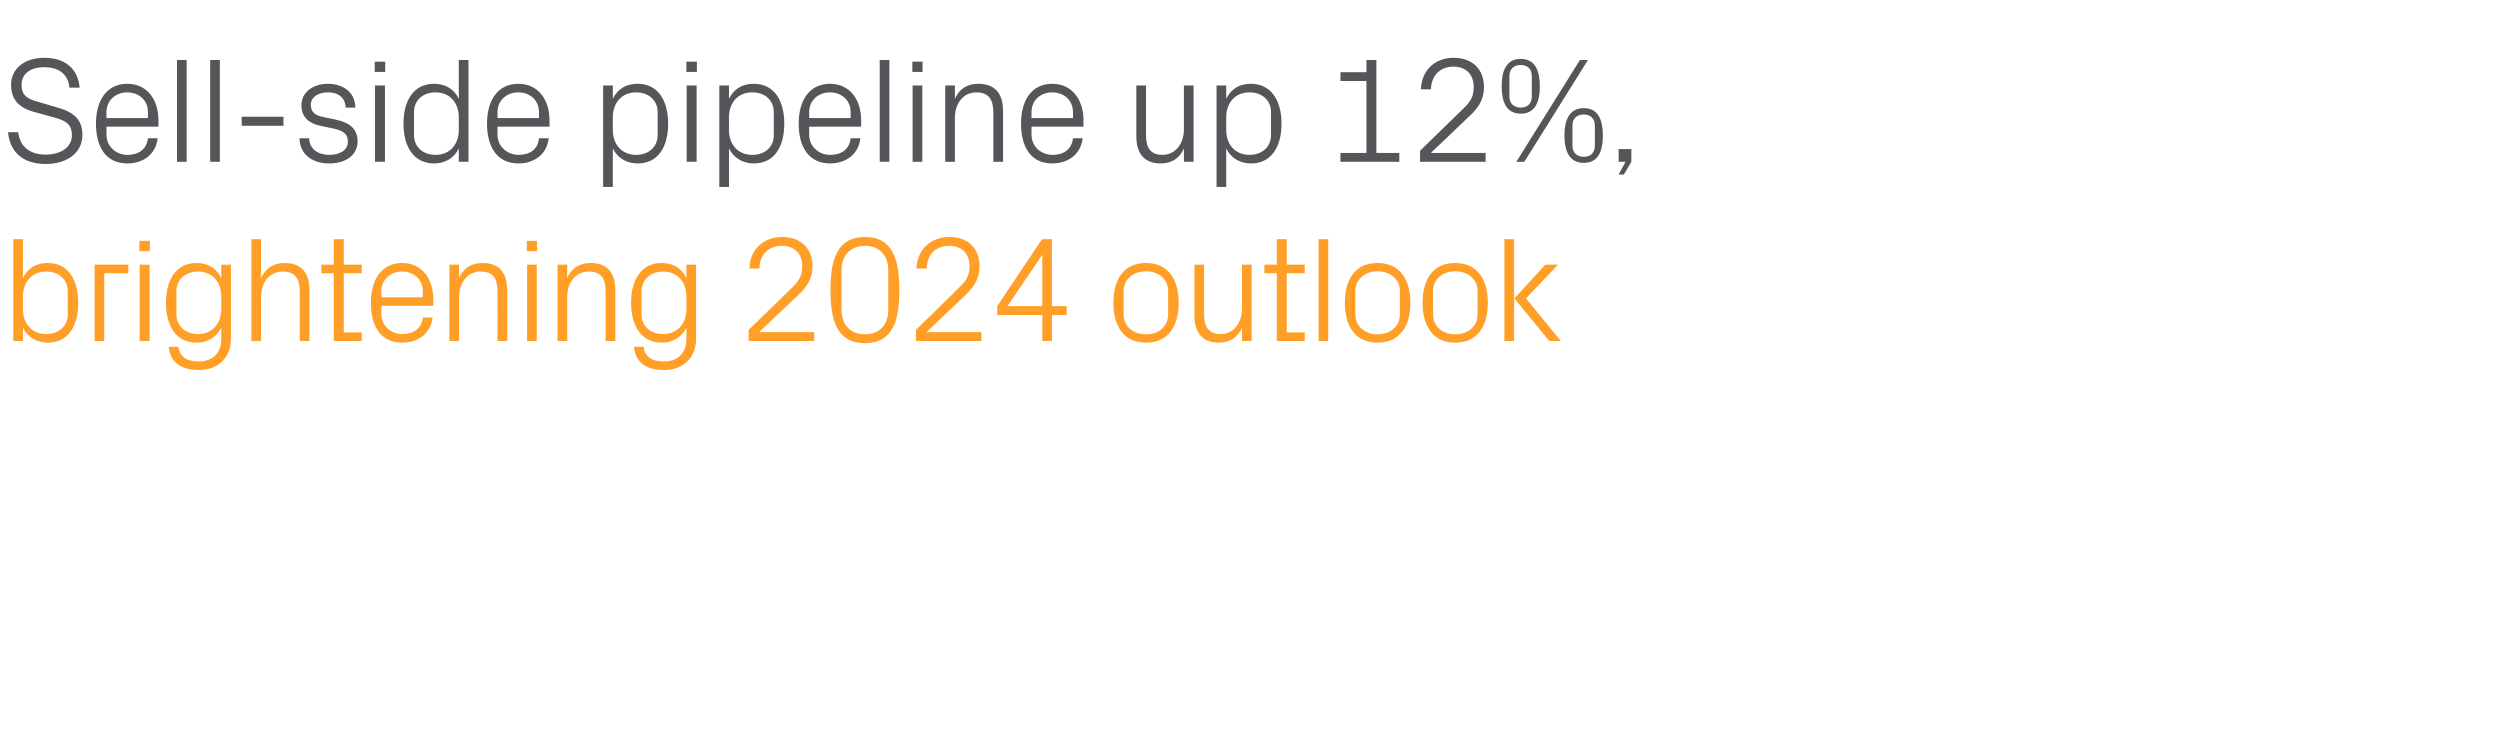 <?xml version="1.0" standalone="no"?><!DOCTYPE svg PUBLIC "-//W3C//DTD SVG 1.1//EN" "http://www.w3.org/Graphics/SVG/1.1/DTD/svg11.dtd"><svg xmlns="http://www.w3.org/2000/svg" version="1.1" width="904px" height="266.5px" viewBox="0 -15 904 266.5" style="top:-15px">  <desc>Sell side pipeline up 12%, brightening 2024 outlook</desc>  <defs/>  <g id="Polygon26832">    <path d="M 8.3 96.8 C 8.3 102 11.5 105.8 16.7 105.8 C 21.5 105.8 24.5 102.7 24.5 98.7 C 24.5 98.7 24.5 90.3 24.5 90.3 C 24.5 86.3 21.5 83.2 16.7 83.2 C 11.5 83.2 8.3 87 8.3 92.2 C 8.3 92.2 8.3 96.8 8.3 96.8 Z M 4.8 108.3 L 4.8 71.5 L 8.3 71.5 C 8.3 71.5 8.32 85.48 8.3 85.5 C 10.1 81.9 13.1 80.1 17.3 80.1 C 24.5 80.1 28.3 86 28.3 94.5 C 28.3 103 24.6 108.9 17.3 108.9 C 13.4 108.9 10.1 107.1 8.3 103.5 C 8.32 103.52 8.3 108.3 8.3 108.3 L 4.8 108.3 Z M 34.2 80.7 L 46.4 80.7 L 46.4 83.8 L 37.7 83.8 L 37.7 108.3 L 34.2 108.3 L 34.2 80.7 Z M 50.5 108.3 L 50.5 80.7 L 54.1 80.7 L 54.1 108.3 L 50.5 108.3 Z M 54.2 75.8 L 50.4 75.8 L 50.4 72.1 L 54.2 72.1 L 54.2 75.8 Z M 83.5 107.5 C 83.5 115.1 78 118.8 72.1 118.8 C 66.5 118.8 61.7 116.9 61 110.4 C 61 110.4 64.5 110.4 64.5 110.4 C 64.9 113.8 67.3 115.7 71.9 115.7 C 76.5 115.7 80 113.1 80 107.5 C 80 107.5 80 103.5 80 103.5 C 78.2 107.1 74.9 108.9 71.1 108.9 C 63.8 108.9 60 103 60 94.5 C 60 86 63.8 80.1 71 80.1 C 75.1 80.1 78.2 81.9 80 85.5 C 79.97 85.48 80 80.7 80 80.7 L 83.5 80.7 C 83.5 80.7 83.48 107.46 83.5 107.5 Z M 80 92.2 C 80 87 76.8 83.2 71.6 83.2 C 66.8 83.2 63.8 86.3 63.8 90.3 C 63.8 90.3 63.8 98.7 63.8 98.7 C 63.8 102.7 66.8 105.8 71.6 105.8 C 76.8 105.8 80 102 80 96.8 C 80 96.8 80 92.2 80 92.2 Z M 108.4 90.4 C 108.4 85.9 106.9 83.2 102.2 83.2 C 97.7 83.2 94.4 86.9 94.4 92.3 C 94.44 92.34 94.4 108.3 94.4 108.3 L 90.9 108.3 L 90.9 71.5 L 94.4 71.5 C 94.4 71.5 94.44 85.54 94.4 85.5 C 96 82.1 98.8 80.1 102.9 80.1 C 108.3 80.1 111.9 82.9 111.9 89.9 C 111.89 89.91 111.9 108.3 111.9 108.3 L 108.4 108.3 C 108.4 108.3 108.38 90.45 108.4 90.4 Z M 124.3 105.2 L 130.8 105.2 L 130.8 108.3 L 120.7 108.3 L 120.7 83.8 L 116.2 83.8 L 116.2 80.7 L 120.7 80.7 L 120.7 71.5 L 124.3 71.5 L 124.3 80.7 L 130.8 80.7 L 130.8 83.8 L 124.3 83.8 L 124.3 105.2 Z M 152.9 90.4 C 152.9 85.9 149.5 83.2 145.4 83.2 C 141.4 83.2 137.9 85.9 137.9 90.4 C 137.91 90.45 137.9 92.5 137.9 92.5 L 152.9 92.5 C 152.9 92.5 152.93 90.45 152.9 90.4 Z M 156.4 99.8 C 155.8 105.7 151 108.9 145.5 108.9 C 137.6 108.9 134.1 102.9 134.1 94.5 C 134.1 86.1 138 80.1 145.4 80.1 C 152.9 80.1 156.7 86.2 156.7 93.3 C 156.71 93.26 156.7 95.6 156.7 95.6 L 137.9 95.6 C 137.9 95.6 137.91 98.55 137.9 98.5 C 137.9 103 141.6 105.8 145.5 105.8 C 149.4 105.8 152.4 104 152.9 99.8 C 152.9 99.8 156.4 99.8 156.4 99.8 Z M 179.9 90.6 C 179.9 86 178.5 83.2 173.8 83.2 C 169.2 83.2 166 87 166 92.4 C 165.99 92.45 166 108.3 166 108.3 L 162.5 108.3 L 162.5 80.7 L 166 80.7 C 166 80.7 165.99 85.54 166 85.5 C 167.5 82.1 170.3 80.1 174.5 80.1 C 179.8 80.1 183.4 82.9 183.4 89.9 C 183.43 89.91 183.4 108.3 183.4 108.3 L 179.9 108.3 C 179.9 108.3 179.92 90.56 179.9 90.6 Z M 190.6 108.3 L 190.6 80.7 L 194.1 80.7 L 194.1 108.3 L 190.6 108.3 Z M 194.2 75.8 L 190.5 75.8 L 190.5 72.1 L 194.2 72.1 L 194.2 75.8 Z M 219 90.6 C 219 86 217.6 83.2 212.9 83.2 C 208.3 83.2 205.1 87 205.1 92.4 C 205.09 92.45 205.1 108.3 205.1 108.3 L 201.6 108.3 L 201.6 80.7 L 205.1 80.7 C 205.1 80.7 205.09 85.54 205.1 85.5 C 206.6 82.1 209.4 80.1 213.6 80.1 C 218.9 80.1 222.5 82.9 222.5 89.9 C 222.53 89.91 222.5 108.3 222.5 108.3 L 219 108.3 C 219 108.3 219.02 90.56 219 90.6 Z M 251.7 107.5 C 251.7 115.1 246.2 118.8 240.3 118.8 C 234.7 118.8 229.9 116.9 229.2 110.4 C 229.2 110.4 232.7 110.4 232.7 110.4 C 233.1 113.8 235.5 115.7 240.1 115.7 C 244.7 115.7 248.2 113.1 248.2 107.5 C 248.2 107.5 248.2 103.5 248.2 103.5 C 246.4 107.1 243.1 108.9 239.3 108.9 C 232 108.9 228.2 103 228.2 94.5 C 228.2 86 232 80.1 239.2 80.1 C 243.3 80.1 246.4 81.9 248.2 85.5 C 248.18 85.48 248.2 80.7 248.2 80.7 L 251.7 80.7 C 251.7 80.7 251.69 107.46 251.7 107.5 Z M 248.2 92.2 C 248.2 87 245 83.2 239.8 83.2 C 235 83.2 232 86.3 232 90.3 C 232 90.3 232 98.7 232 98.7 C 232 102.7 235 105.8 239.8 105.8 C 245 105.8 248.2 102 248.2 96.8 C 248.2 96.8 248.2 92.2 248.2 92.2 Z M 274.6 105.1 L 294.4 105.1 L 294.4 108.3 L 270.7 108.3 L 270.7 104.3 C 270.7 104.3 285.76 89.64 285.8 89.6 C 288.4 87.1 290.1 85.3 290.1 81.3 C 290.1 76.8 287.3 73.9 282.8 73.9 C 277.9 73.9 274.7 77 274.6 82.1 C 274.6 82.1 271 82.1 271 82.1 C 271.1 75.3 276 70.7 282.8 70.7 C 289.6 70.7 293.8 74.8 293.8 81.3 C 293.8 86.9 290.6 89.9 287.8 92.5 C 287.81 92.5 274.6 105 274.6 105 L 274.6 105.1 Z M 312.8 109.1 C 302.5 109.1 300.3 100.6 300.3 89.9 C 300.3 79.2 302.5 70.7 312.8 70.7 C 323 70.7 325.2 79.2 325.2 89.9 C 325.2 100.6 323 109.1 312.8 109.1 Z M 321.2 82.7 C 321.2 77.3 317.9 73.9 312.8 73.9 C 307.6 73.9 304.3 77.3 304.3 82.7 C 304.3 82.7 304.3 97.1 304.3 97.1 C 304.3 102.5 307.6 105.9 312.8 105.9 C 317.9 105.9 321.2 102.5 321.2 97.1 C 321.2 97.1 321.2 82.7 321.2 82.7 Z M 335.1 105.1 L 354.9 105.1 L 354.9 108.3 L 331.2 108.3 L 331.2 104.3 C 331.2 104.3 346.24 89.64 346.2 89.6 C 348.8 87.1 350.6 85.3 350.6 81.3 C 350.6 76.8 347.8 73.9 343.3 73.9 C 338.4 73.9 335.2 77 335.1 82.1 C 335.1 82.1 331.4 82.1 331.4 82.1 C 331.6 75.3 336.5 70.7 343.3 70.7 C 350.1 70.7 354.2 74.8 354.2 81.3 C 354.2 86.9 351 89.9 348.3 92.5 C 348.29 92.5 335.1 105 335.1 105 L 335.1 105.1 Z M 376.9 108.3 L 376.9 98.9 L 360.6 98.9 L 360.6 95.7 L 376.8 71.5 L 380.4 71.5 L 380.4 95.7 L 385.7 95.7 L 385.7 98.9 L 380.4 98.9 L 380.4 108.3 L 376.9 108.3 Z M 364.3 95.7 L 376.9 95.7 L 376.9 77.1 L 364.3 95.7 Z M 414.4 80.1 C 422.5 80.1 426.2 86.1 426.2 94.5 C 426.2 102.9 422.5 108.9 414.4 108.9 C 406.3 108.9 402.6 102.9 402.6 94.5 C 402.6 86.1 406.3 80.1 414.4 80.1 Z M 422.4 90.3 C 422.4 86 419 83.1 414.4 83.1 C 409.8 83.1 406.3 86 406.3 90.3 C 406.3 90.3 406.3 98.7 406.3 98.7 C 406.3 103 409.8 105.9 414.4 105.9 C 419 105.9 422.4 103 422.4 98.7 C 422.4 98.7 422.4 90.3 422.4 90.3 Z M 435.4 98.5 C 435.4 103 436.9 105.8 441.4 105.8 C 445.8 105.8 449.1 102 449.1 96.6 C 449.11 96.55 449.1 80.7 449.1 80.7 L 452.6 80.7 L 452.6 108.3 L 449.1 108.3 C 449.1 108.3 449.11 103.46 449.1 103.5 C 447.6 106.9 444.8 108.9 440.7 108.9 C 435.6 108.9 431.9 106.1 431.9 99.1 C 431.88 99.09 431.9 80.7 431.9 80.7 L 435.4 80.7 C 435.4 80.7 435.39 98.5 435.4 98.5 Z M 465.3 105.2 L 471.8 105.2 L 471.8 108.3 L 461.7 108.3 L 461.7 83.8 L 457.2 83.8 L 457.2 80.7 L 461.7 80.7 L 461.7 71.5 L 465.3 71.5 L 465.3 80.7 L 471.8 80.7 L 471.8 83.8 L 465.3 83.8 L 465.3 105.2 Z M 476.8 108.3 L 476.8 71.5 L 480.3 71.5 L 480.3 108.3 L 476.8 108.3 Z M 498.1 80.1 C 506.2 80.1 510 86.1 510 94.5 C 510 102.9 506.2 108.9 498.1 108.9 C 490 108.9 486.3 102.9 486.3 94.5 C 486.3 86.1 490 80.1 498.1 80.1 Z M 506.2 90.3 C 506.2 86 502.7 83.1 498.1 83.1 C 493.6 83.1 490.1 86 490.1 90.3 C 490.1 90.3 490.1 98.7 490.1 98.7 C 490.1 103 493.6 105.9 498.1 105.9 C 502.7 105.9 506.2 103 506.2 98.7 C 506.2 98.7 506.2 90.3 506.2 90.3 Z M 526.2 80.1 C 534.3 80.1 538 86.1 538 94.5 C 538 102.9 534.3 108.9 526.2 108.9 C 518.1 108.9 514.4 102.9 514.4 94.5 C 514.4 86.1 518.1 80.1 526.2 80.1 Z M 534.3 90.3 C 534.3 86 530.8 83.1 526.2 83.1 C 521.6 83.1 518.2 86 518.2 90.3 C 518.2 90.3 518.2 98.7 518.2 98.7 C 518.2 103 521.6 105.9 526.2 105.9 C 530.8 105.9 534.3 103 534.3 98.7 C 534.3 98.7 534.3 90.3 534.3 90.3 Z M 547.6 92.9 L 558.8 80.7 L 563.4 80.7 L 551.8 92.9 L 564.4 108.3 L 560.2 108.3 L 547.6 92.9 Z M 547.5 108.3 L 544 108.3 L 544 71.5 L 547.5 71.5 L 547.5 108.3 Z " stroke="none" fill="#ff9f27"/>  </g>  <g id="Polygon26831">    <path d="M 7.8 15.6 C 7.8 20 10.4 20.9 14.4 22 C 14.4 22 20.5 23.8 20.5 23.8 C 26.8 25.5 29.8 28.3 29.8 33.8 C 29.8 40.3 24.2 44.3 16.6 44.3 C 9 44.3 3.7 40.7 2.9 32.8 C 2.9 32.8 6.6 32.8 6.6 32.8 C 7.2 38.3 11.1 40.9 16.5 40.9 C 21.9 40.9 26 38.3 26 33.9 C 26 29.7 23.5 28.6 19.7 27.5 C 19.7 27.5 12.4 25.5 12.4 25.5 C 6.5 23.9 4 20.7 4 15.6 C 4 10.1 8.5 5.9 16.1 5.9 C 23.2 5.9 28.2 9.6 28.8 16.7 C 28.8 16.7 25.1 16.7 25.1 16.7 C 24.6 11.3 20.6 9.3 16.1 9.3 C 11.1 9.3 7.8 11.6 7.8 15.6 Z M 53.5 25.6 C 53.5 21.1 50.1 18.4 46 18.4 C 42 18.4 38.5 21.1 38.5 25.6 C 38.5 25.65 38.5 27.7 38.5 27.7 L 53.5 27.7 C 53.5 27.7 53.51 25.65 53.5 25.6 Z M 57 35 C 56.4 40.9 51.6 44.1 46.1 44.1 C 38.2 44.1 34.7 38.1 34.7 29.7 C 34.7 21.3 38.6 15.3 46 15.3 C 53.5 15.3 57.3 21.4 57.3 28.5 C 57.29 28.46 57.3 30.8 57.3 30.8 L 38.5 30.8 C 38.5 30.8 38.5 33.75 38.5 33.7 C 38.5 38.2 42.2 41 46.1 41 C 49.9 41 53 39.2 53.5 35 C 53.5 35 57 35 57 35 Z M 64 43.5 L 64 6.7 L 67.5 6.7 L 67.5 43.5 L 64 43.5 Z M 76 43.5 L 76 6.7 L 79.5 6.7 L 79.5 43.5 L 76 43.5 Z M 87.4 27.2 L 102.5 27.2 L 102.5 30.5 L 87.4 30.5 L 87.4 27.2 Z M 121.6 28.3 C 126.7 29.4 129.3 31.8 129.3 36.2 C 129.3 40.8 125.4 44.1 119 44.1 C 113 44.1 108.4 40.9 108.3 35 C 108.3 35 111.8 35 111.8 35 C 111.9 39 115.2 41 119 41 C 122.8 41 125.8 39.4 125.8 36.2 C 125.8 33.5 124.3 32.3 120.3 31.4 C 120.3 31.4 115.8 30.5 115.8 30.5 C 111.7 29.6 109 27.4 109 23 C 109 18.6 112.9 15.3 118.6 15.3 C 123.5 15.3 128.4 17.9 128.5 23.9 C 128.5 23.9 125 23.9 125 23.9 C 124.8 20 122 18.4 118.6 18.4 C 114.9 18.4 112.4 20.2 112.4 22.9 C 112.4 25.6 114.1 26.8 116.9 27.3 C 116.9 27.3 121.6 28.3 121.6 28.3 Z M 135.6 43.5 L 135.6 15.9 L 139.2 15.9 L 139.2 43.5 L 135.6 43.5 Z M 139.3 11 L 135.5 11 L 135.5 7.3 L 139.3 7.3 L 139.3 11 Z M 165.9 27.4 C 165.9 22.2 162.7 18.4 157.5 18.4 C 152.7 18.4 149.7 21.5 149.7 25.5 C 149.7 25.5 149.7 33.9 149.7 33.9 C 149.7 37.9 152.7 41 157.5 41 C 162.7 41 165.9 37.2 165.9 32 C 165.9 32 165.9 27.4 165.9 27.4 Z M 165.9 43.5 C 165.9 43.5 165.89 38.72 165.9 38.7 C 164.1 42.3 160.8 44.1 157 44.1 C 149.7 44.1 145.9 38.2 145.9 29.7 C 145.9 21.2 149.7 15.3 156.9 15.3 C 161 15.3 164.1 17.1 165.9 20.7 C 165.89 20.68 165.9 6.7 165.9 6.7 L 169.4 6.7 L 169.4 43.5 L 165.9 43.5 Z M 194.9 25.6 C 194.9 21.1 191.5 18.4 187.4 18.4 C 183.4 18.4 179.9 21.1 179.9 25.6 C 179.92 25.65 179.9 27.7 179.9 27.7 L 194.9 27.7 C 194.9 27.7 194.94 25.65 194.9 25.6 Z M 198.4 35 C 197.8 40.9 193 44.1 187.5 44.1 C 179.7 44.1 176.1 38.1 176.1 29.7 C 176.1 21.3 180 15.3 187.4 15.3 C 194.9 15.3 198.7 21.4 198.7 28.5 C 198.72 28.46 198.7 30.8 198.7 30.8 L 179.9 30.8 C 179.9 30.8 179.92 33.75 179.9 33.7 C 179.9 38.2 183.7 41 187.5 41 C 191.4 41 194.5 39.2 194.9 35 C 194.9 35 198.4 35 198.4 35 Z M 221.6 32 C 221.6 37.2 224.8 41 230 41 C 234.8 41 237.8 37.9 237.8 33.9 C 237.8 33.9 237.8 25.5 237.8 25.5 C 237.8 21.5 234.8 18.4 230 18.4 C 224.8 18.4 221.6 22.2 221.6 27.4 C 221.6 27.4 221.6 32 221.6 32 Z M 218.1 52.6 L 218.1 15.9 L 221.6 15.9 C 221.6 15.9 221.61 20.68 221.6 20.7 C 223.4 17.1 226.4 15.3 230.6 15.3 C 237.8 15.3 241.6 21.2 241.6 29.7 C 241.6 38.2 237.9 44.1 230.6 44.1 C 226.7 44.1 223.4 42.3 221.6 38.7 C 221.61 38.72 221.6 52.6 221.6 52.6 L 218.1 52.6 Z M 248.3 43.5 L 248.3 15.9 L 251.9 15.9 L 251.9 43.5 L 248.3 43.5 Z M 252 11 L 248.2 11 L 248.2 7.3 L 252 7.3 L 252 11 Z M 263.6 32 C 263.6 37.2 266.8 41 272 41 C 276.9 41 279.8 37.9 279.8 33.9 C 279.8 33.9 279.8 25.5 279.8 25.5 C 279.8 21.5 276.9 18.4 272 18.4 C 266.8 18.4 263.6 22.2 263.6 27.4 C 263.6 27.4 263.6 32 263.6 32 Z M 260.1 52.6 L 260.1 15.9 L 263.6 15.9 C 263.6 15.9 263.62 20.68 263.6 20.7 C 265.4 17.1 268.4 15.3 272.6 15.3 C 279.8 15.3 283.6 21.2 283.6 29.7 C 283.6 38.2 279.9 44.1 272.6 44.1 C 268.8 44.1 265.4 42.3 263.6 38.7 C 263.62 38.72 263.6 52.6 263.6 52.6 L 260.1 52.6 Z M 307.6 25.6 C 307.6 21.1 304.2 18.4 300.1 18.4 C 296.1 18.4 292.6 21.1 292.6 25.6 C 292.62 25.65 292.6 27.7 292.6 27.7 L 307.6 27.7 C 307.6 27.7 307.63 25.65 307.6 25.6 Z M 311.1 35 C 310.5 40.9 305.7 44.1 300.2 44.1 C 292.4 44.1 288.8 38.1 288.8 29.7 C 288.8 21.3 292.7 15.3 300.1 15.3 C 307.6 15.3 311.4 21.4 311.4 28.5 C 311.41 28.46 311.4 30.8 311.4 30.8 L 292.6 30.8 C 292.6 30.8 292.62 33.75 292.6 33.7 C 292.6 38.2 296.3 41 300.2 41 C 304.1 41 307.1 39.2 307.6 35 C 307.6 35 311.1 35 311.1 35 Z M 318.1 43.5 L 318.1 6.7 L 321.6 6.7 L 321.6 43.5 L 318.1 43.5 Z M 330 43.5 L 330 15.9 L 333.5 15.9 L 333.5 43.5 L 330 43.5 Z M 333.6 11 L 329.9 11 L 329.9 7.3 L 333.6 7.3 L 333.6 11 Z M 359.2 25.8 C 359.2 21.2 357.7 18.4 353 18.4 C 348.5 18.4 345.3 22.2 345.3 27.6 C 345.27 27.65 345.3 43.5 345.3 43.5 L 341.8 43.5 L 341.8 15.9 L 345.3 15.9 C 345.3 15.9 345.27 20.74 345.3 20.7 C 346.8 17.3 349.6 15.3 353.7 15.3 C 359.1 15.3 362.7 18.1 362.7 25.1 C 362.71 25.11 362.7 43.5 362.7 43.5 L 359.2 43.5 C 359.2 43.5 359.2 25.76 359.2 25.8 Z M 388 25.6 C 388 21.1 384.5 18.4 380.5 18.4 C 376.4 18.4 373 21.1 373 25.6 C 372.97 25.65 373 27.7 373 27.7 L 388 27.7 C 388 27.7 387.98 25.65 388 25.6 Z M 391.5 35 C 390.8 40.9 386.1 44.1 380.5 44.1 C 372.7 44.1 369.2 38.1 369.2 29.7 C 369.2 21.3 373 15.3 380.5 15.3 C 387.9 15.3 391.8 21.4 391.8 28.5 C 391.76 28.46 391.8 30.8 391.8 30.8 L 373 30.8 C 373 30.8 372.97 33.75 373 33.7 C 373 38.2 376.7 41 380.6 41 C 384.4 41 387.5 39.2 388 35 C 388 35 391.5 35 391.5 35 Z M 414.4 33.7 C 414.4 38.2 415.8 41 420.4 41 C 424.8 41 428.1 37.2 428.1 31.8 C 428.1 31.75 428.1 15.9 428.1 15.9 L 431.6 15.9 L 431.6 43.5 L 428.1 43.5 C 428.1 43.5 428.1 38.66 428.1 38.7 C 426.6 42.1 423.8 44.1 419.7 44.1 C 414.5 44.1 410.9 41.3 410.9 34.3 C 410.88 34.29 410.9 15.9 410.9 15.9 L 414.4 15.9 C 414.4 15.9 414.39 33.7 414.4 33.7 Z M 443.4 32 C 443.4 37.2 446.6 41 451.8 41 C 456.6 41 459.6 37.9 459.6 33.9 C 459.6 33.9 459.6 25.5 459.6 25.5 C 459.6 21.5 456.6 18.4 451.8 18.4 C 446.6 18.4 443.4 22.2 443.4 27.4 C 443.4 27.4 443.4 32 443.4 32 Z M 439.9 52.6 L 439.9 15.9 L 443.4 15.9 C 443.4 15.9 443.39 20.68 443.4 20.7 C 445.2 17.1 448.2 15.3 452.4 15.3 C 459.5 15.3 463.4 21.2 463.4 29.7 C 463.4 38.2 459.6 44.1 452.4 44.1 C 448.5 44.1 445.2 42.3 443.4 38.7 C 443.39 38.72 443.4 52.6 443.4 52.6 L 439.9 52.6 Z M 484.7 40.3 L 494.1 40.3 L 494.1 14.3 L 484.7 14.3 L 484.7 11.1 L 494.1 11.1 L 494.1 6.7 L 497.7 6.7 L 497.7 40.3 L 506 40.3 L 506 43.5 L 484.7 43.5 L 484.7 40.3 Z M 517.5 40.3 L 537.2 40.3 L 537.2 43.5 L 513.5 43.5 L 513.5 39.5 C 513.5 39.5 528.6 24.84 528.6 24.8 C 531.2 22.3 532.9 20.5 532.9 16.5 C 532.9 12 530.2 9.1 525.6 9.1 C 520.8 9.1 517.6 12.2 517.4 17.3 C 517.4 17.3 513.8 17.3 513.8 17.3 C 514 10.5 518.8 5.9 525.6 5.9 C 532.4 5.9 536.6 10 536.6 16.5 C 536.6 22.1 533.4 25.1 530.6 27.7 C 530.65 27.7 517.5 40.2 517.5 40.2 L 517.5 40.3 Z M 571.3 6.7 L 574.2 6.7 L 551.2 43.5 L 548.3 43.5 L 571.3 6.7 Z M 549.9 26.1 C 544.6 26.1 543 21.7 543 16.2 C 543 10.7 544.6 6.3 549.9 6.3 C 555.2 6.3 556.8 10.7 556.8 16.2 C 556.8 21.7 555.2 26.1 549.9 26.1 Z M 553.9 19.9 C 553.9 19.9 553.9 12.5 553.9 12.5 C 553.9 10 552.4 8.5 549.9 8.5 C 547.4 8.5 545.8 10 545.8 12.5 C 545.8 12.5 545.8 19.9 545.8 19.9 C 545.8 22.4 547.4 23.9 549.9 23.9 C 552.4 23.9 553.9 22.4 553.9 19.9 Z M 572.7 43.9 C 567.4 43.9 565.7 39.5 565.7 34 C 565.7 28.5 567.4 24.1 572.7 24.1 C 578 24.1 579.6 28.5 579.6 34 C 579.6 39.5 578 43.9 572.7 43.9 Z M 576.7 37.7 C 576.7 37.7 576.7 30.3 576.7 30.3 C 576.7 27.9 575.1 26.4 572.7 26.4 C 570.2 26.4 568.6 27.9 568.6 30.3 C 568.6 30.3 568.6 37.7 568.6 37.7 C 568.6 40.2 570.2 41.7 572.7 41.7 C 575.2 41.7 576.7 40.2 576.7 37.7 Z M 589.9 43.5 L 587.2 48.1 L 585.3 48.1 L 587.8 43.5 L 585.3 43.5 L 585.3 38.9 L 589.9 38.9 L 589.9 43.5 Z " stroke="none" fill="#575559"/>  </g></svg>